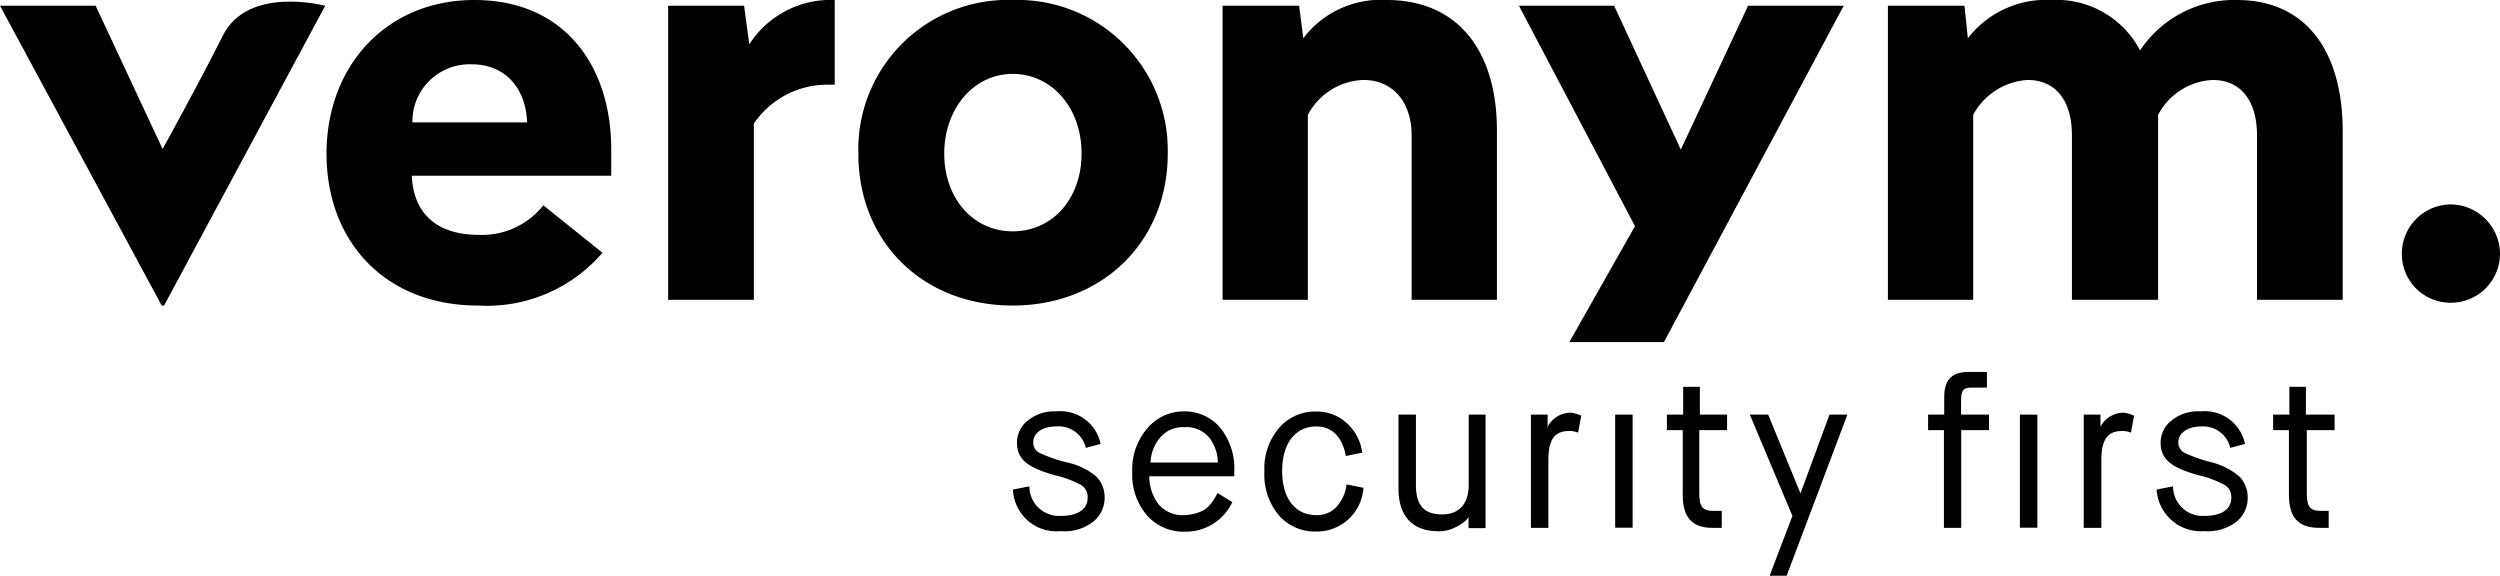 <svg xmlns="http://www.w3.org/2000/svg" viewBox="0 0 169.13 38.95"> <path class="brand-svg" d="M165.79,13.83a3.33,3.33,0,0,0-3.3,3.35,3.29,3.29,0,0,0,3.3,3.3,3.32,3.32,0,0,0,3.34-3.3A3.36,3.36,0,0,0,165.79,13.83Z" transform="translate(0 0)"></path> <path class="brand-svg" d="M15.08,2.4C13.37,5.81,11,10.08,11,10.08L6.47.39H0L10.94,20.67h.16L22,.39S16.79-1,15.08,2.4Z" transform="translate(0 0)"></path> <path class="brand-svg" d="M32.09,0c-5.92,0-10,4.43-10,10.4s4,10.27,10.24,10.27a10.32,10.32,0,0,0,8.43-3.57l-4-3.21a5.3,5.3,0,0,1-4.35,2c-2.87,0-4.44-1.45-4.55-4H41.35V10.08C41.35,4.63,38.33,0,32.09,0ZM27.9,8.28a3.87,3.87,0,0,1,4-3.93c2.35,0,3.68,1.69,3.76,3.93Z" transform="translate(0 0)"></path> <path class="brand-svg" d="M50.69,3,50.34.39H45.2V20.28H51V8.36a6,6,0,0,1,5-2.63h.47V0A6.54,6.54,0,0,0,50.69,3Z" transform="translate(0 0)"></path> <path class="brand-svg" d="M68.51,0A10.11,10.11,0,0,0,58.07,10.4c0,6,4.39,10.27,10.44,10.27S79,16.36,79,10.4A10.17,10.17,0,0,0,68.51,0Zm0,15.65c-2.67,0-4.63-2.23-4.63-5.25S65.84,5,68.51,5s4.66,2.32,4.66,5.38S71.21,15.65,68.51,15.65Z" transform="translate(0 0)"></path> <path class="brand-svg" d="M93.81,0a6.56,6.56,0,0,0-5.64,2.59L87.89.39H82.71V20.28h5.77V7.77a4.41,4.41,0,0,1,3.77-2.36c2,0,3.25,1.53,3.25,3.73V20.28h5.77V8.83C101.27,3.45,98.64,0,93.81,0Z" transform="translate(0 0)"></path> <polygon class="brand-svg" points="118.26 0.39 113.71 10.12 109.2 0.39 102.76 0.39 110.61 15.3 106.17 23.14 112.57 23.14 124.73 0.39 118.26 0.39"></polygon> <path class="brand-svg" d="M151.33,0a7.65,7.65,0,0,0-6.55,3.41,6.38,6.38,0,0,0-6-3.41,6.68,6.68,0,0,0-5.65,2.59L132.9.39h-5.18V20.28h5.77V7.77a4.49,4.49,0,0,1,3.68-2.36c2,0,3,1.53,3,3.73V20.28H146V7.77a4.41,4.41,0,0,1,3.69-2.36c2,0,3,1.53,3,3.73V20.28h5.8V8.83C158.47,3.45,156,0,151.33,0Z" transform="translate(0 0)"></path> <path class="brand-svg brand-signature" d="M72.08,31.26a9.67,9.67,0,0,1-1.79-.64.77.77,0,0,1-.39-.71c0-.57.56-1.06,1.56-1.06a1.89,1.89,0,0,1,2,1.45l1-.27a2.78,2.78,0,0,0-3-2.2,2.83,2.83,0,0,0-1.95.64,1.89,1.89,0,0,0-.71,1.47c0,1.11.68,1.69,2.57,2.21a6.89,6.89,0,0,1,1.78.67.94.94,0,0,1,.43.86c0,.74-.61,1.22-1.82,1.22a2,2,0,0,1-2.12-2l-1.11.22a2.94,2.94,0,0,0,3.24,2.81A3.12,3.12,0,0,0,74,35.26a2.07,2.07,0,0,0,.73-1.58,2,2,0,0,0-.58-1.46A4.71,4.71,0,0,0,72.08,31.26Z" transform="translate(0 0)"></path> <path class="brand-svg brand-signature" d="M80.12,27.83A3.22,3.22,0,0,0,77.6,29a4.23,4.23,0,0,0-1,2.93,4.22,4.22,0,0,0,1,2.94,3.29,3.29,0,0,0,2.56,1.1,3.49,3.49,0,0,0,3.21-2l-1-.62c-.1.19-.16.3-.2.36a2.17,2.17,0,0,1-.27.38,1.69,1.69,0,0,1-.42.4,3,3,0,0,1-1.39.36,2.1,2.1,0,0,1-1.73-.76,3.12,3.12,0,0,1-.61-1.87h5.75v-.34a4.33,4.33,0,0,0-1-3A3.14,3.14,0,0,0,80.12,27.83Zm-2.28,3.46a2.71,2.71,0,0,1,.59-1.62,2,2,0,0,1,1.69-.77,2,2,0,0,1,1.69.71,2.8,2.8,0,0,1,.58,1.68Z" transform="translate(0 0)"></path> <path class="brand-svg brand-signature" d="M90.45,34.25a1.78,1.78,0,0,1-1.39.6c-1.44,0-2.32-1.12-2.32-3s.92-3,2.31-3c1.15,0,1.79.83,2,2l1.11-.23a3.31,3.31,0,0,0-1.05-2,3,3,0,0,0-2.08-.78,3.2,3.2,0,0,0-2.49,1.1,4.21,4.21,0,0,0-1,2.95,4.29,4.29,0,0,0,1,3,3.24,3.24,0,0,0,2.51,1.07A3.16,3.16,0,0,0,92.24,33l-1.14-.23A2.73,2.73,0,0,1,90.45,34.25Z" transform="translate(0 0)"></path> <path class="brand-svg brand-signature" d="M99.36,32.8c0,1.27-.63,2-1.79,2s-1.78-.53-1.78-2V28.05H94.61v5c0,1.92,1,2.89,2.7,2.89a2.42,2.42,0,0,0,1.14-.26,3.23,3.23,0,0,0,.68-.43,2,2,0,0,0,.22-.26h0v.74h1.15V28.05H99.36Z" transform="translate(0 0)"></path> <path class="brand-svg brand-signature" d="M106.29,27.92a1.78,1.78,0,0,0-1.59.95h0v-.82h-1.13v7.66h1.18V31.16c0-1.43.42-2,1.4-2a1.41,1.41,0,0,1,.61.11l.22-1.17-.07,0A2.12,2.12,0,0,0,106.29,27.92Z" transform="translate(0 0)"></path> <rect class="brand-svg brand-signature" x="109.27" y="28.05" width="1.18" height="7.65"></rect> <path class="brand-svg brand-signature" d="M115,26.17h-1.13v1.88h-1.1V29.1h1.07v4.38c0,1.49.61,2.23,2,2.23h.64V34.56h-.58c-.75,0-.94-.31-.94-1.22V29.1h1.88V28.05H115Z" transform="translate(0 0)"></path> <polygon class="brand-svg brand-signature" points="121.82 33.34 121.79 33.34 119.62 28.05 118.38 28.05 121.26 34.9 119.72 38.95 120.87 38.95 124.98 28.05 123.77 28.05 121.82 33.34"></polygon> <path class="brand-svg brand-signature" d="M132.67,27.11c0-.73.16-.89.75-.89h1V25.16H133.2c-1.08,0-1.67.44-1.67,1.72v1.17h-1.09V29.1h1.07v6.61h1.17V29.1h1.88V28.05h-1.89Z" transform="translate(0 0)"></path> <rect class="brand-svg brand-signature" x="136.65" y="28.05" width="1.18" height="7.65"></rect> <path class="brand-svg brand-signature" d="M143.69,27.92a1.77,1.77,0,0,0-1.59.95h0v-.82h-1.13v7.66h1.19V31.16c0-1.43.42-2,1.4-2a1.37,1.37,0,0,1,.6.11l.22-1.17-.07,0A2,2,0,0,0,143.69,27.92Z" transform="translate(0 0)"></path> <path class="brand-svg brand-signature" d="M149.55,31.26a9.67,9.67,0,0,1-1.79-.64.77.77,0,0,1-.39-.71c0-.57.56-1.06,1.56-1.06a1.88,1.88,0,0,1,1.95,1.45l1-.27a2.78,2.78,0,0,0-3-2.2,2.86,2.86,0,0,0-2,.64,1.89,1.89,0,0,0-.71,1.47c0,1.11.68,1.69,2.57,2.21a6.89,6.89,0,0,1,1.78.67.94.94,0,0,1,.43.86c0,.74-.6,1.22-1.82,1.22a2,2,0,0,1-2.12-2l-1.11.22a3,3,0,0,0,3.25,2.81,3.11,3.11,0,0,0,2.18-.66,2.07,2.07,0,0,0,.73-1.58,2,2,0,0,0-.57-1.46A4.7,4.7,0,0,0,149.55,31.26Z" transform="translate(0 0)"></path> <path class="brand-svg brand-signature" d="M156,26.17h-1.12v1.88h-1.1V29.1h1.07v4.38c0,1.49.61,2.23,2.05,2.23h.64V34.56H157c-.75,0-.94-.31-.94-1.22V29.1h1.88V28.05H156Z" transform="translate(0 0)"></path> </svg>
